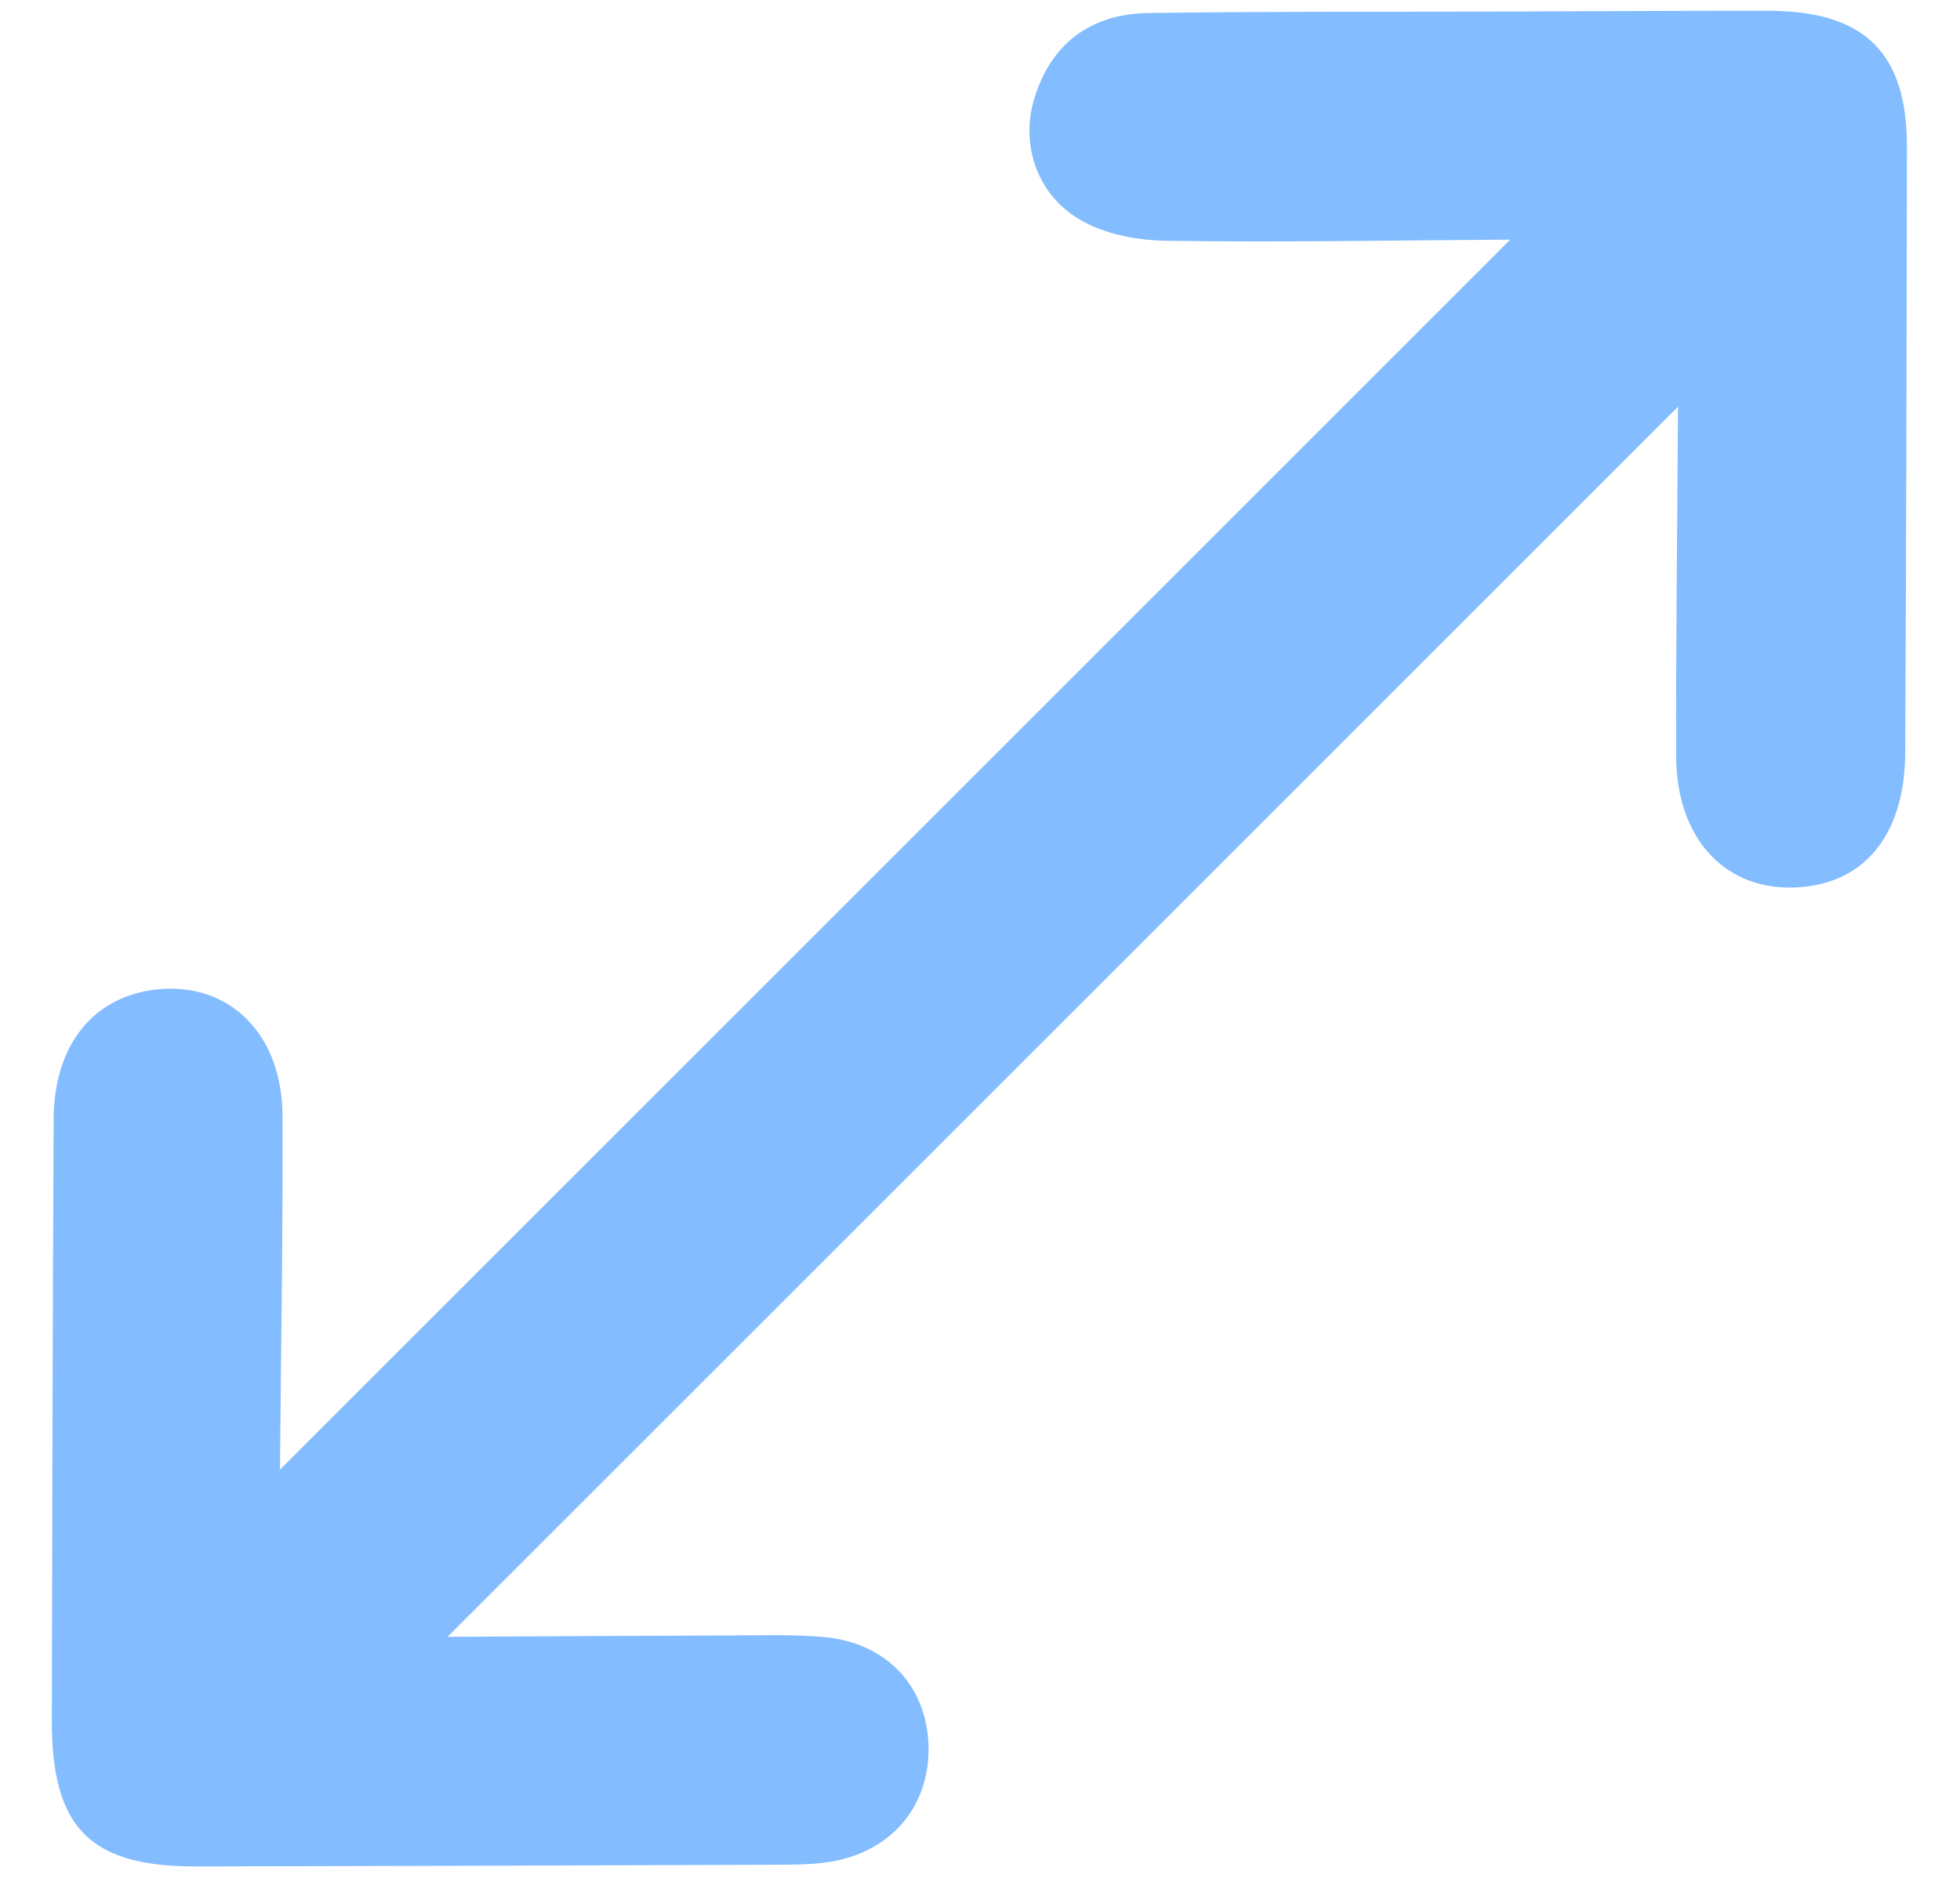 <?xml version="1.0" encoding="UTF-8"?> <svg xmlns="http://www.w3.org/2000/svg" width="24" height="23" viewBox="0 0 24 23" fill="none"> <path d="M11.37 21.394C11.383 22.151 10.882 22.715 10.096 22.813C9.902 22.839 9.703 22.838 9.505 22.839C7.136 22.848 4.768 22.856 2.401 22.86C1.097 22.862 0.631 22.384 0.635 21.068C0.639 18.611 0.645 16.156 0.657 13.699C0.664 12.793 1.145 12.204 1.917 12.119C2.801 12.023 3.455 12.659 3.459 13.662C3.466 15.064 3.441 16.468 3.428 18L18.493 2.935C17.02 2.944 15.648 2.97 14.28 2.949C13.924 2.944 13.527 2.869 13.228 2.693C12.675 2.372 12.483 1.728 12.683 1.149C12.908 0.489 13.4 0.164 14.082 0.159C15.441 0.141 16.802 0.144 18.161 0.142C19.324 0.138 20.486 0.132 21.649 0.132C22.824 0.132 23.35 0.64 23.35 1.792C23.347 4.269 23.341 6.747 23.329 9.226C23.323 10.252 22.8 10.859 21.937 10.871C21.096 10.883 20.524 10.244 20.524 9.256C20.521 7.876 20.538 6.499 20.547 4.981L5.48 20.048C6.707 20.04 7.816 20.035 8.923 20.031C9.319 20.03 9.716 20.016 10.107 20.052C10.867 20.128 11.356 20.665 11.37 21.394Z" fill="#83BCFF"></path> </svg> 